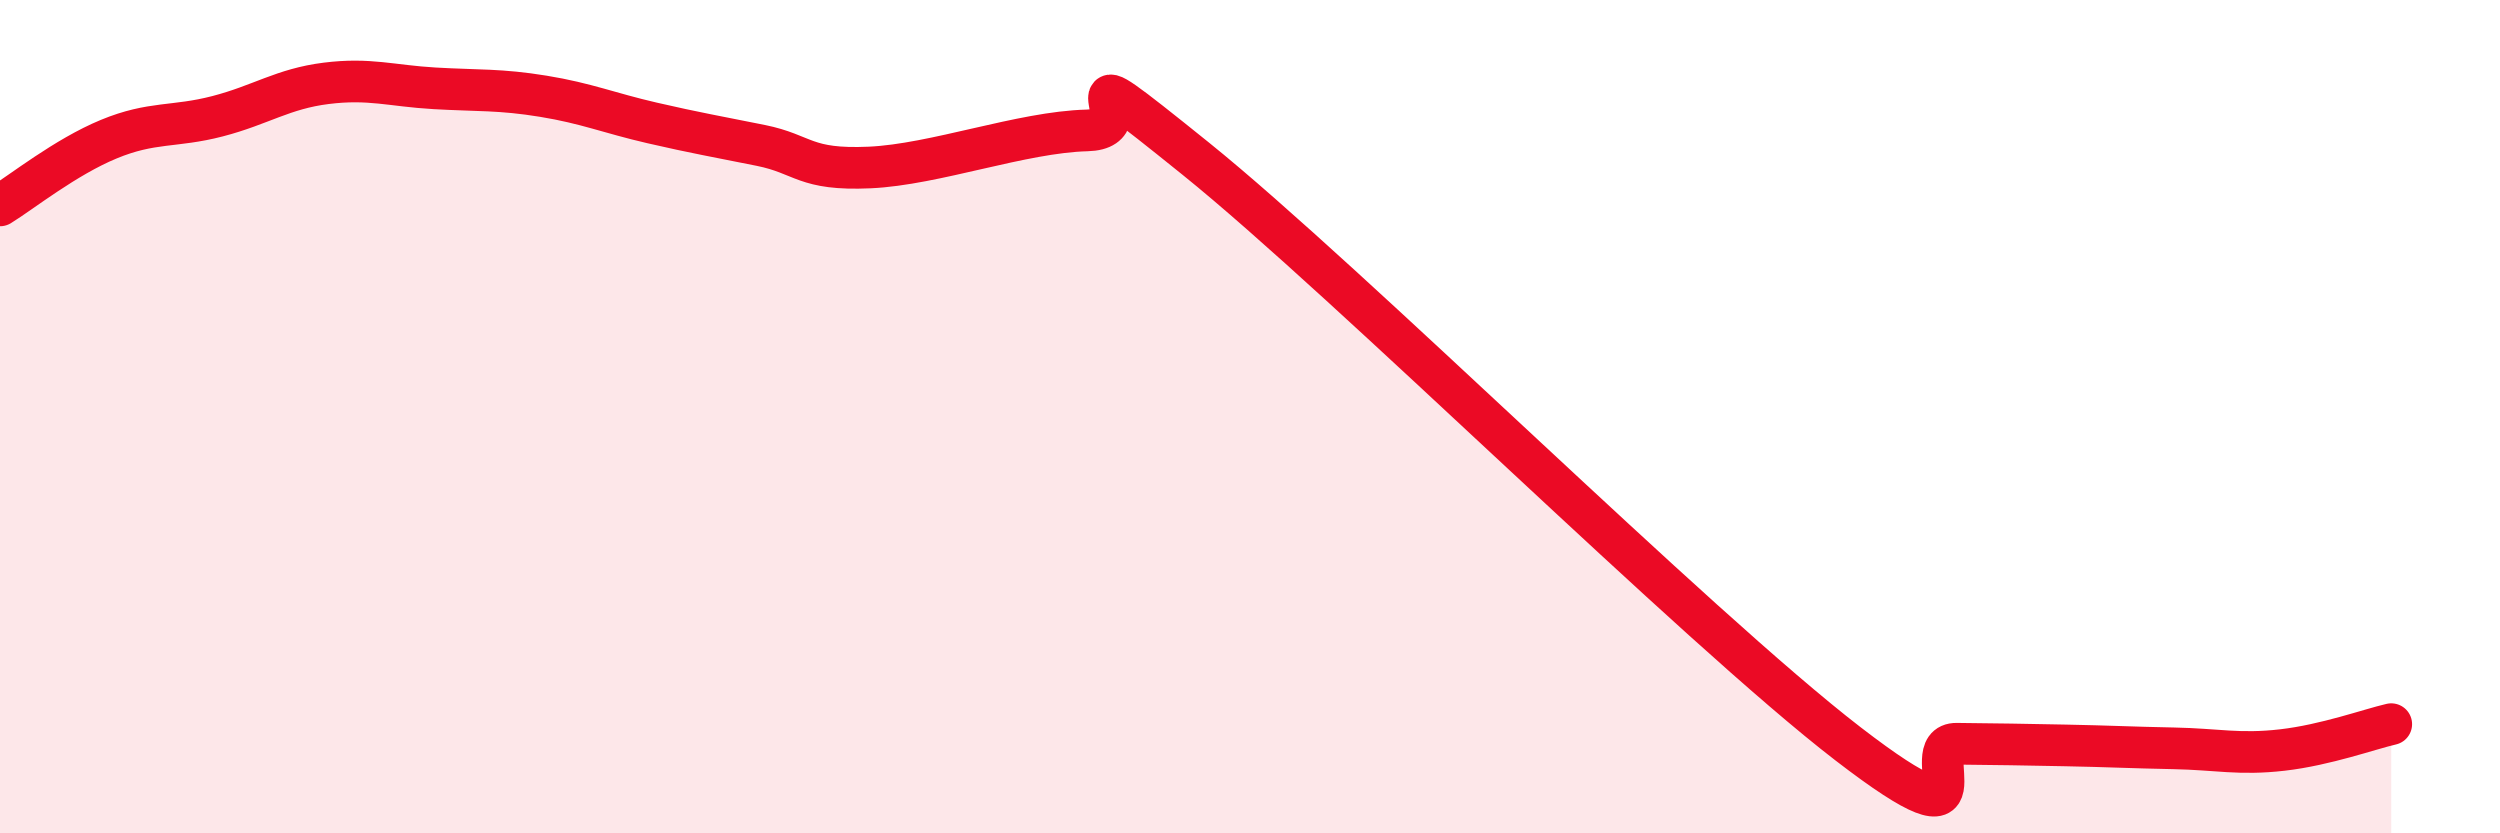 
    <svg width="60" height="20" viewBox="0 0 60 20" xmlns="http://www.w3.org/2000/svg">
      <path
        d="M 0,4.93 C 0.52,4.61 1.57,3.77 2.61,3.34 C 3.65,2.91 4.18,3.06 5.22,2.79 C 6.26,2.52 6.79,2.13 7.83,2 C 8.87,1.87 9.39,2.06 10.43,2.12 C 11.47,2.18 12,2.14 13.04,2.31 C 14.08,2.48 14.61,2.71 15.65,2.95 C 16.69,3.19 17.22,3.28 18.26,3.49 C 19.3,3.7 19.3,4.09 20.87,4.02 C 22.44,3.95 24.52,3.17 26.09,3.13 C 27.66,3.09 25.05,0.87 28.7,3.81 C 32.35,6.75 40.7,15.04 44.35,17.85 C 48,20.66 45.92,17.84 46.96,17.85 C 48,17.86 48.53,17.87 49.57,17.89 C 50.61,17.91 51.13,17.94 52.17,17.96 C 53.21,17.98 53.74,18.12 54.78,18 C 55.82,17.88 56.87,17.5 57.39,17.38L57.39 20L0 20Z"
        fill="#EB0A25"
        opacity="0.1"
        stroke-linecap="round"
        stroke-linejoin="round"
      />
      <path
        d="M 0,4.93 C 0.52,4.61 1.57,3.77 2.61,3.34 C 3.65,2.91 4.18,3.06 5.22,2.79 C 6.26,2.52 6.79,2.13 7.83,2 C 8.87,1.87 9.39,2.06 10.43,2.12 C 11.47,2.18 12,2.14 13.04,2.31 C 14.08,2.48 14.61,2.71 15.65,2.95 C 16.69,3.19 17.22,3.28 18.26,3.49 C 19.3,3.7 19.3,4.09 20.87,4.02 C 22.44,3.95 24.52,3.17 26.09,3.13 C 27.66,3.09 25.05,0.87 28.7,3.81 C 32.35,6.75 40.7,15.04 44.35,17.85 C 48,20.66 45.92,17.84 46.96,17.85 C 48,17.86 48.53,17.87 49.57,17.89 C 50.61,17.91 51.13,17.94 52.17,17.96 C 53.21,17.98 53.74,18.12 54.78,18 C 55.82,17.88 56.87,17.5 57.39,17.38"
        stroke="#EB0A25"
        stroke-width="1"
        fill="none"
        stroke-linecap="round"
        stroke-linejoin="round"
      />
    </svg>
  